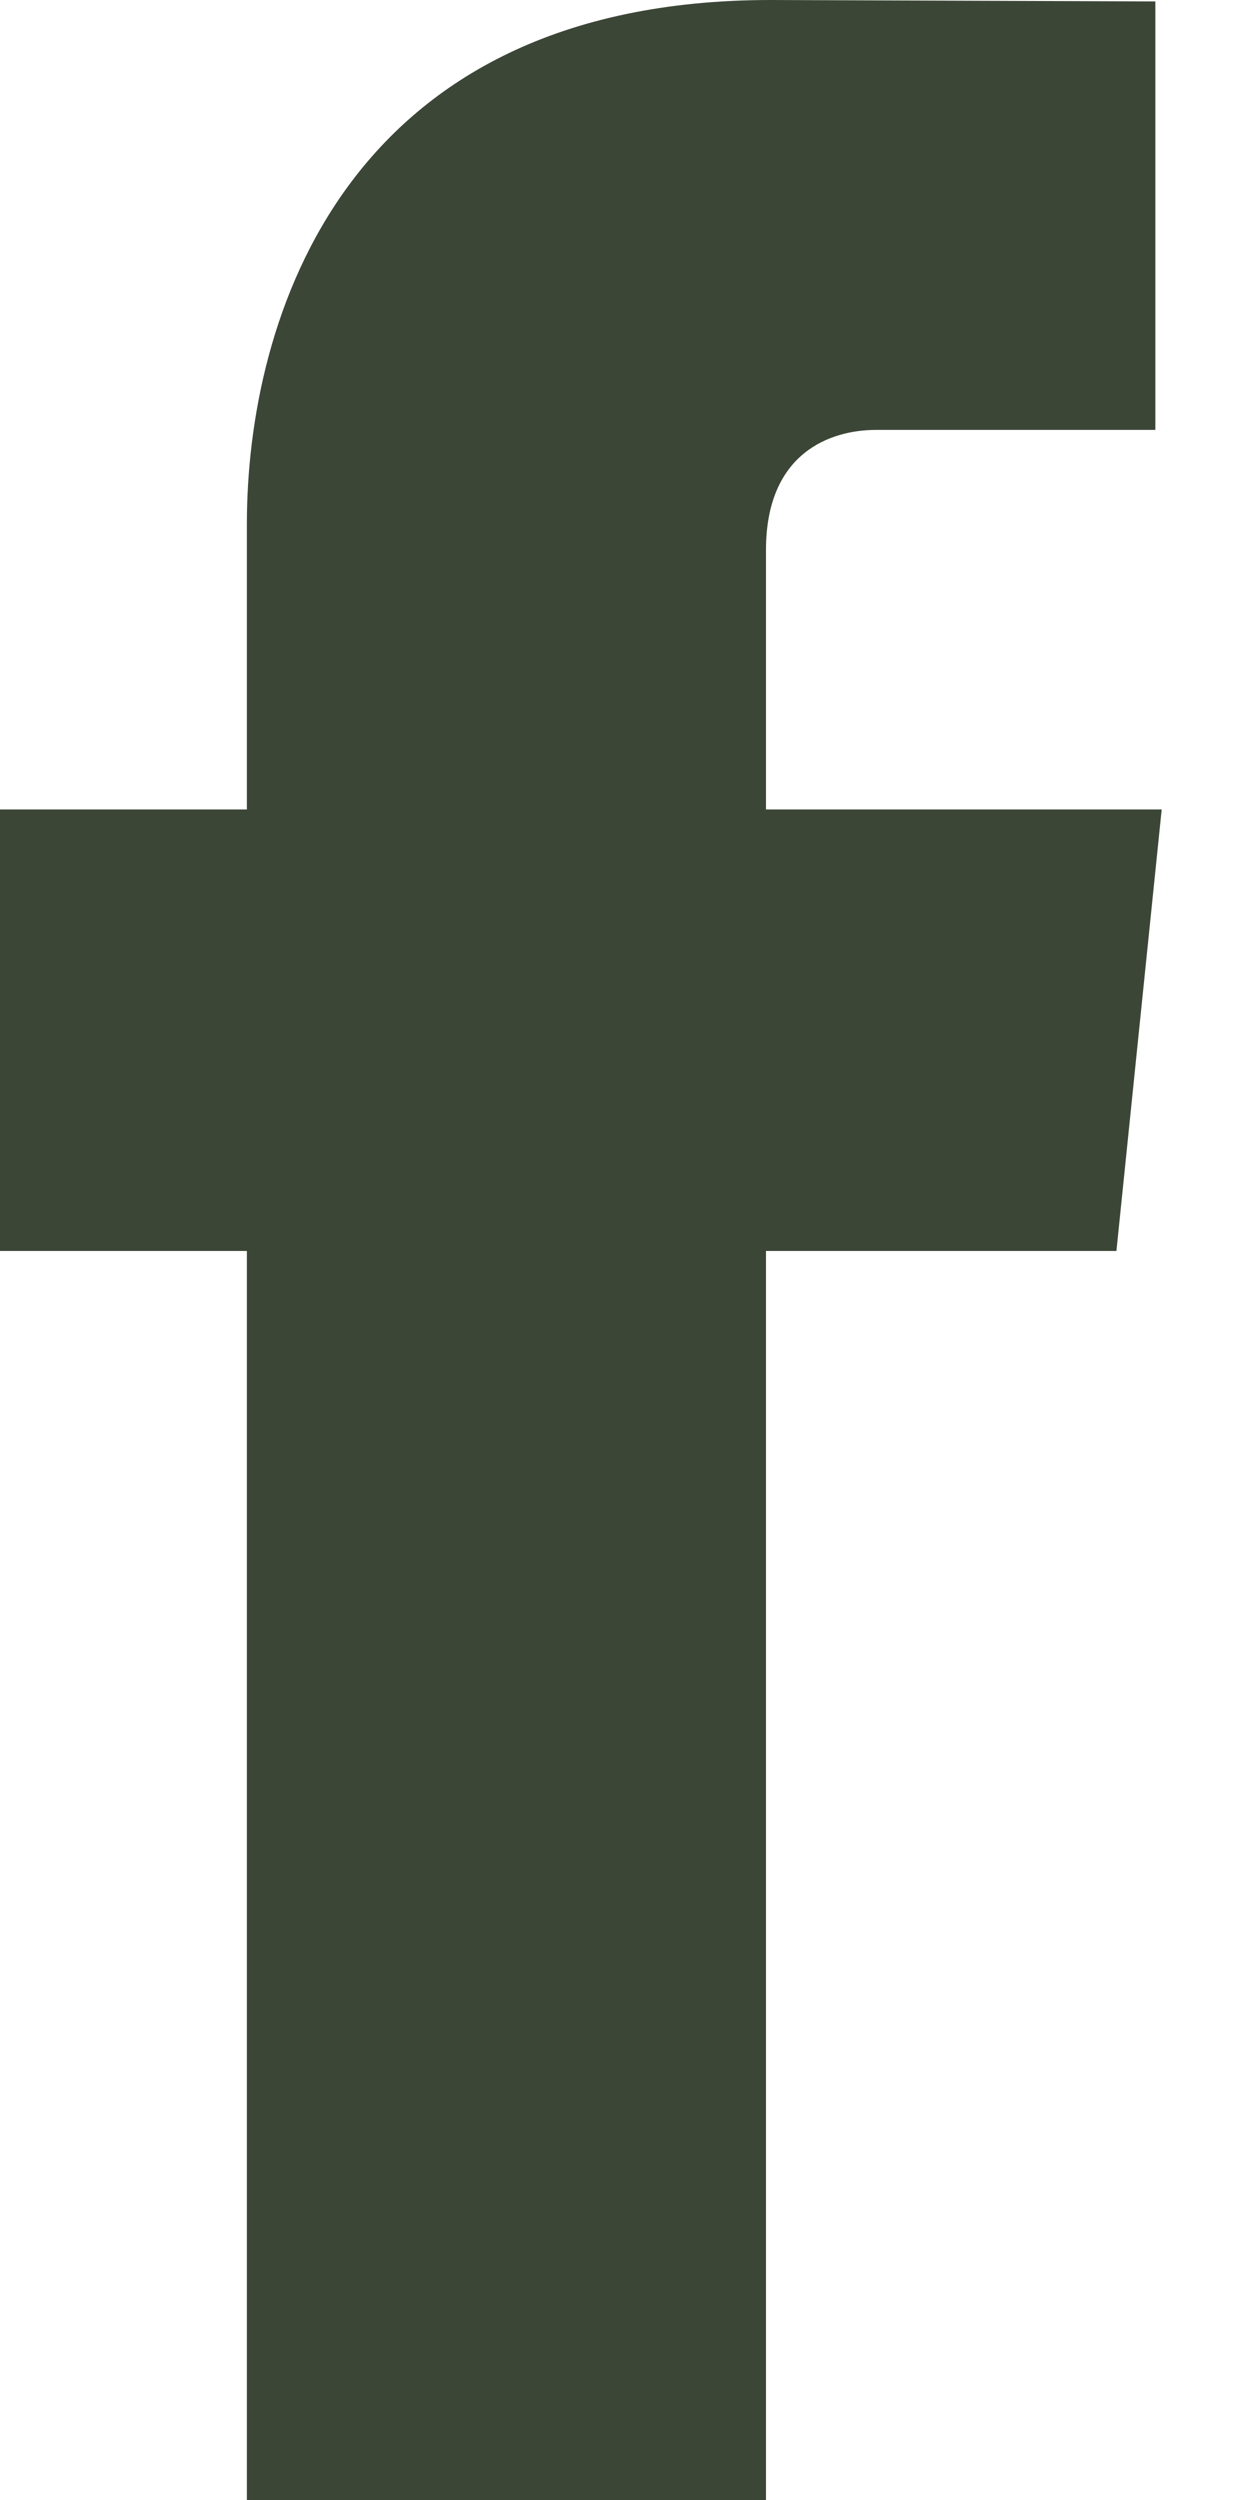 <svg width="14" height="28" viewBox="0 0 14 28" fill="none" xmlns="http://www.w3.org/2000/svg">
<path fill-rule="evenodd" clip-rule="evenodd" d="M13.011 9.066H8.579V6.161C8.579 5.069 9.302 4.815 9.812 4.815H12.94V0.016L8.633 0C3.852 0 2.765 3.578 2.765 5.868V9.066H0V14.011H2.765V28H8.579V14.011H12.504L13.011 9.066Z" fill="#3C4636"/>
</svg>
